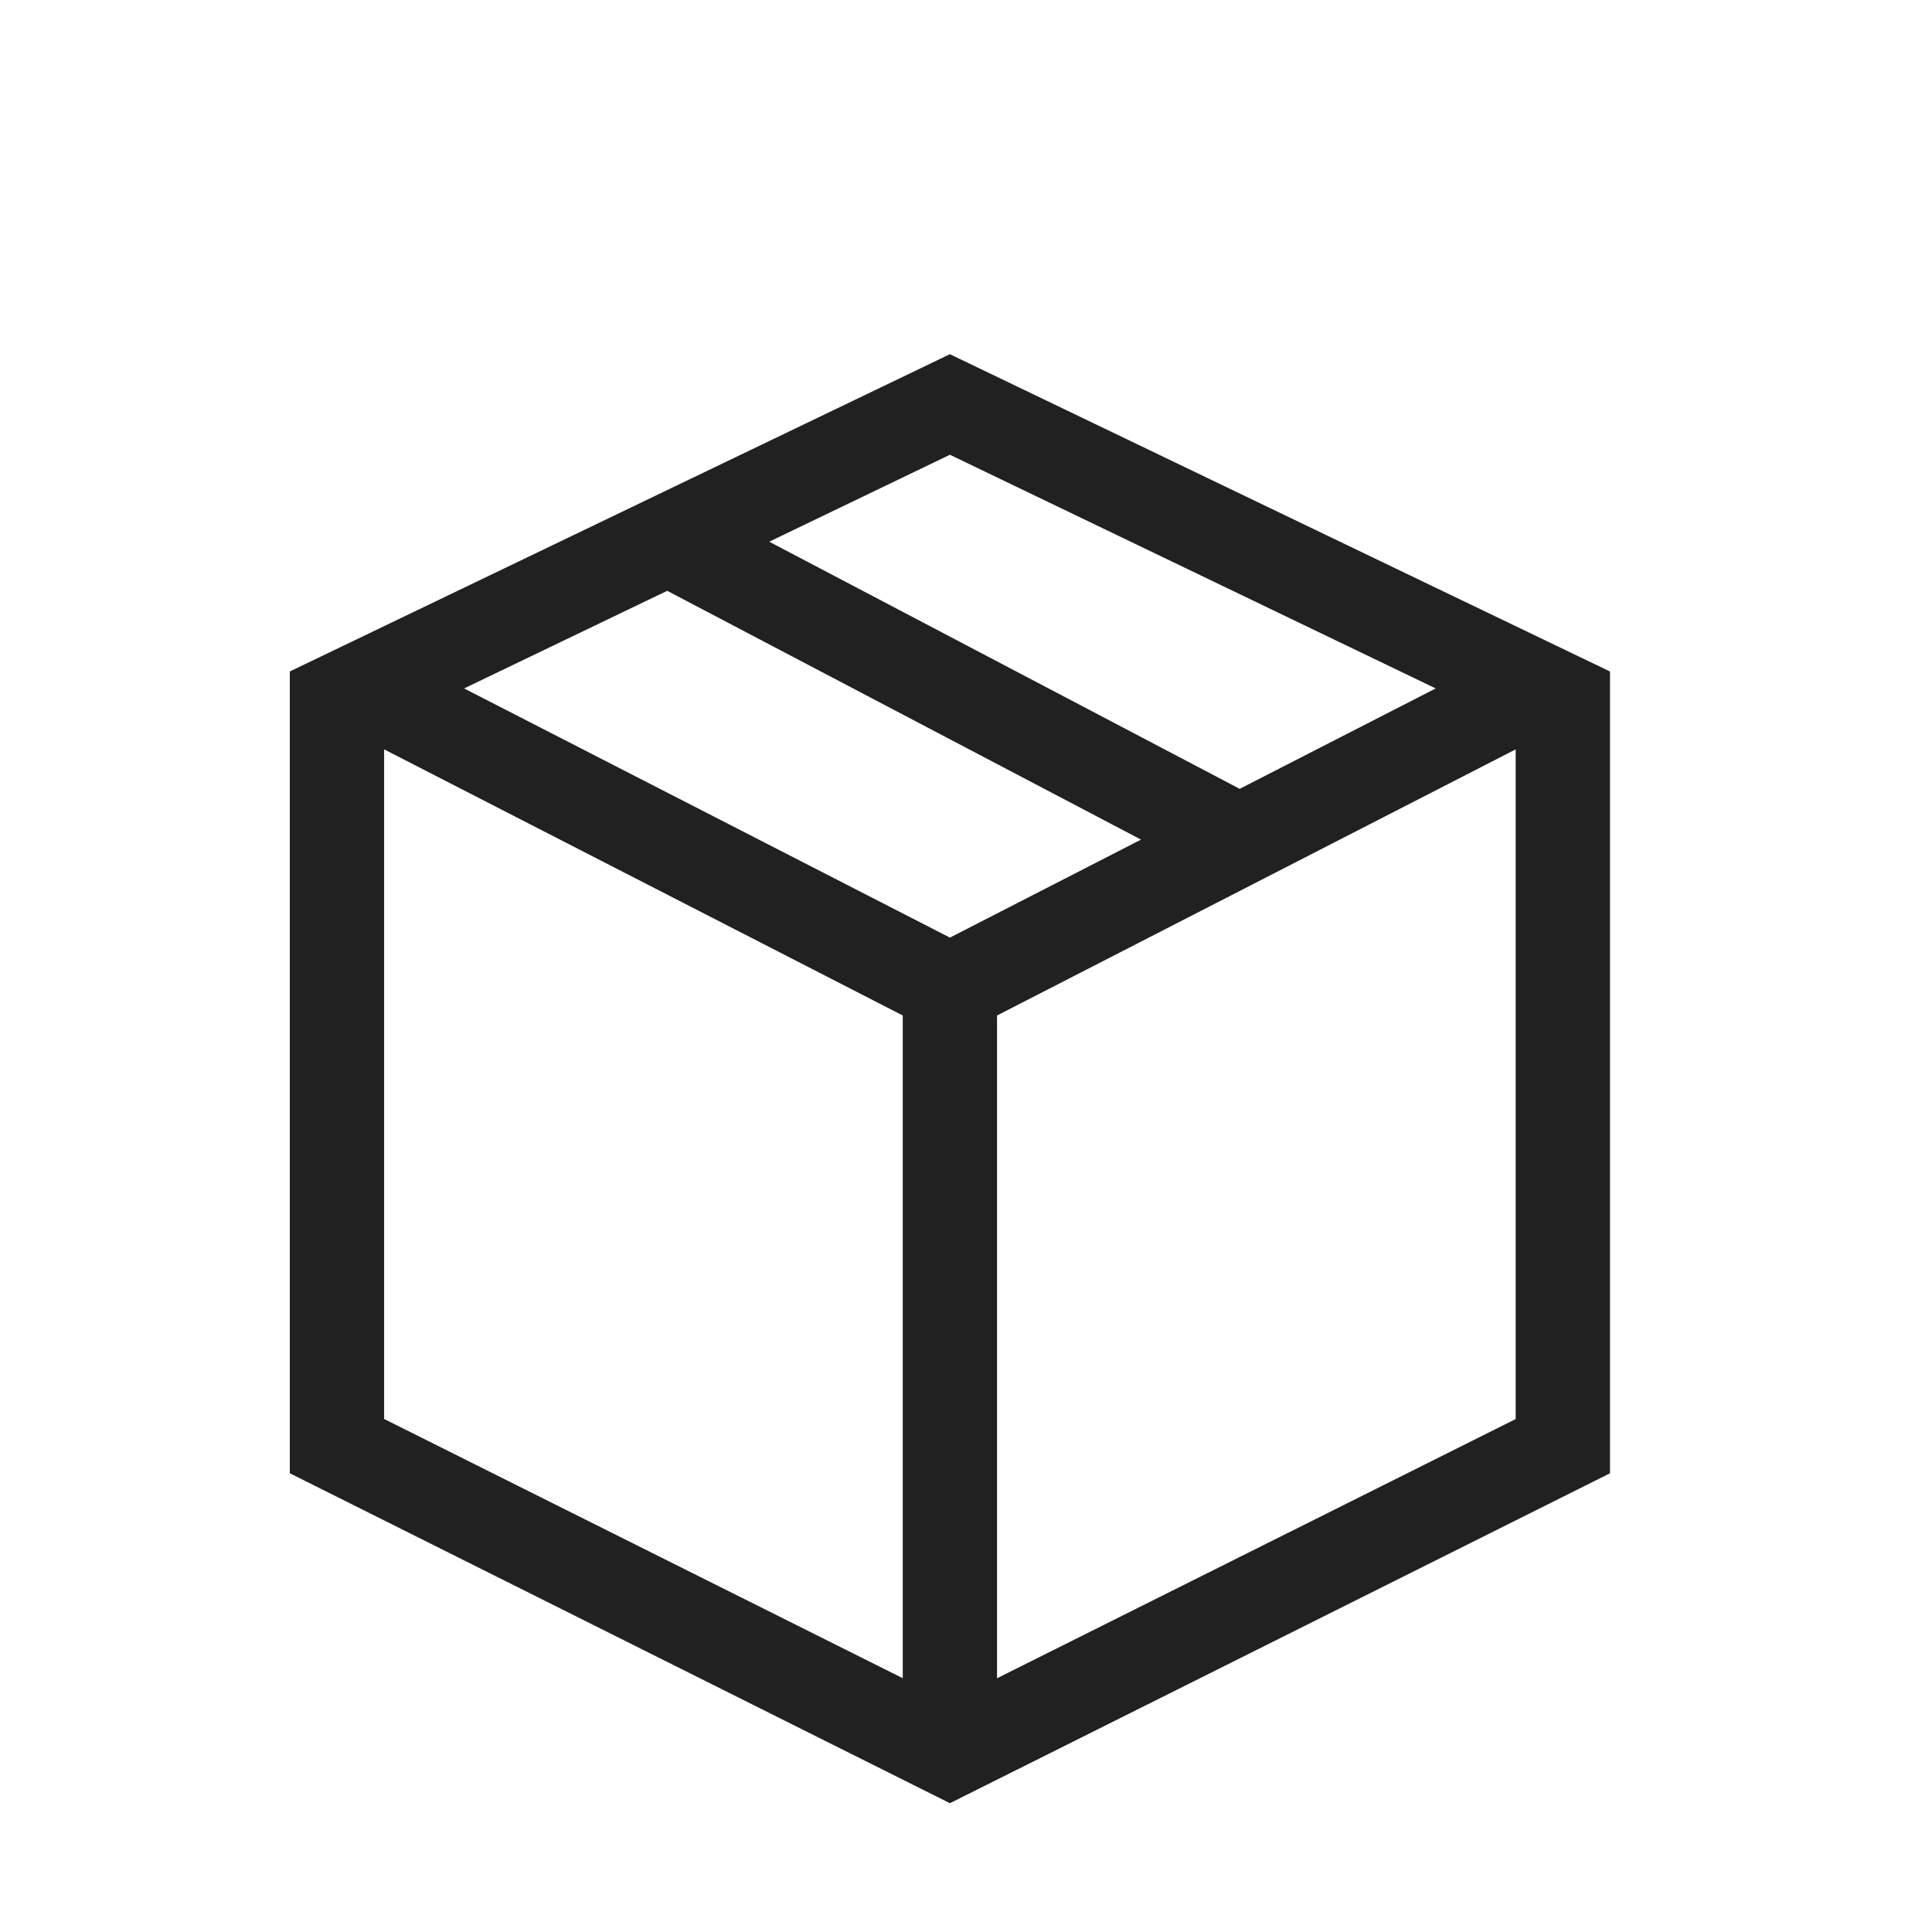 <svg height="42" width="42" viewBox="0 0 60 60" version="1.1" xmlns="http://www.w3.org/2000/svg"><path d="M29.5 11 9 20.853v24.9L29.5 56 50 45.754v-24.9zm15.087 10.38L38.5 24.498l-14.611-7.675 5.611-2.7ZM28.036 52.118l-16.107-8.051V23.272l16.107 8.265v20.58zM14.413 21.38l6.307-3.032 14.715 7.727-5.935 3.043Zm32.658 22.69-16.107 8.05V31.537l16.107-8.265v20.8z" fill="#212121"></path></svg>